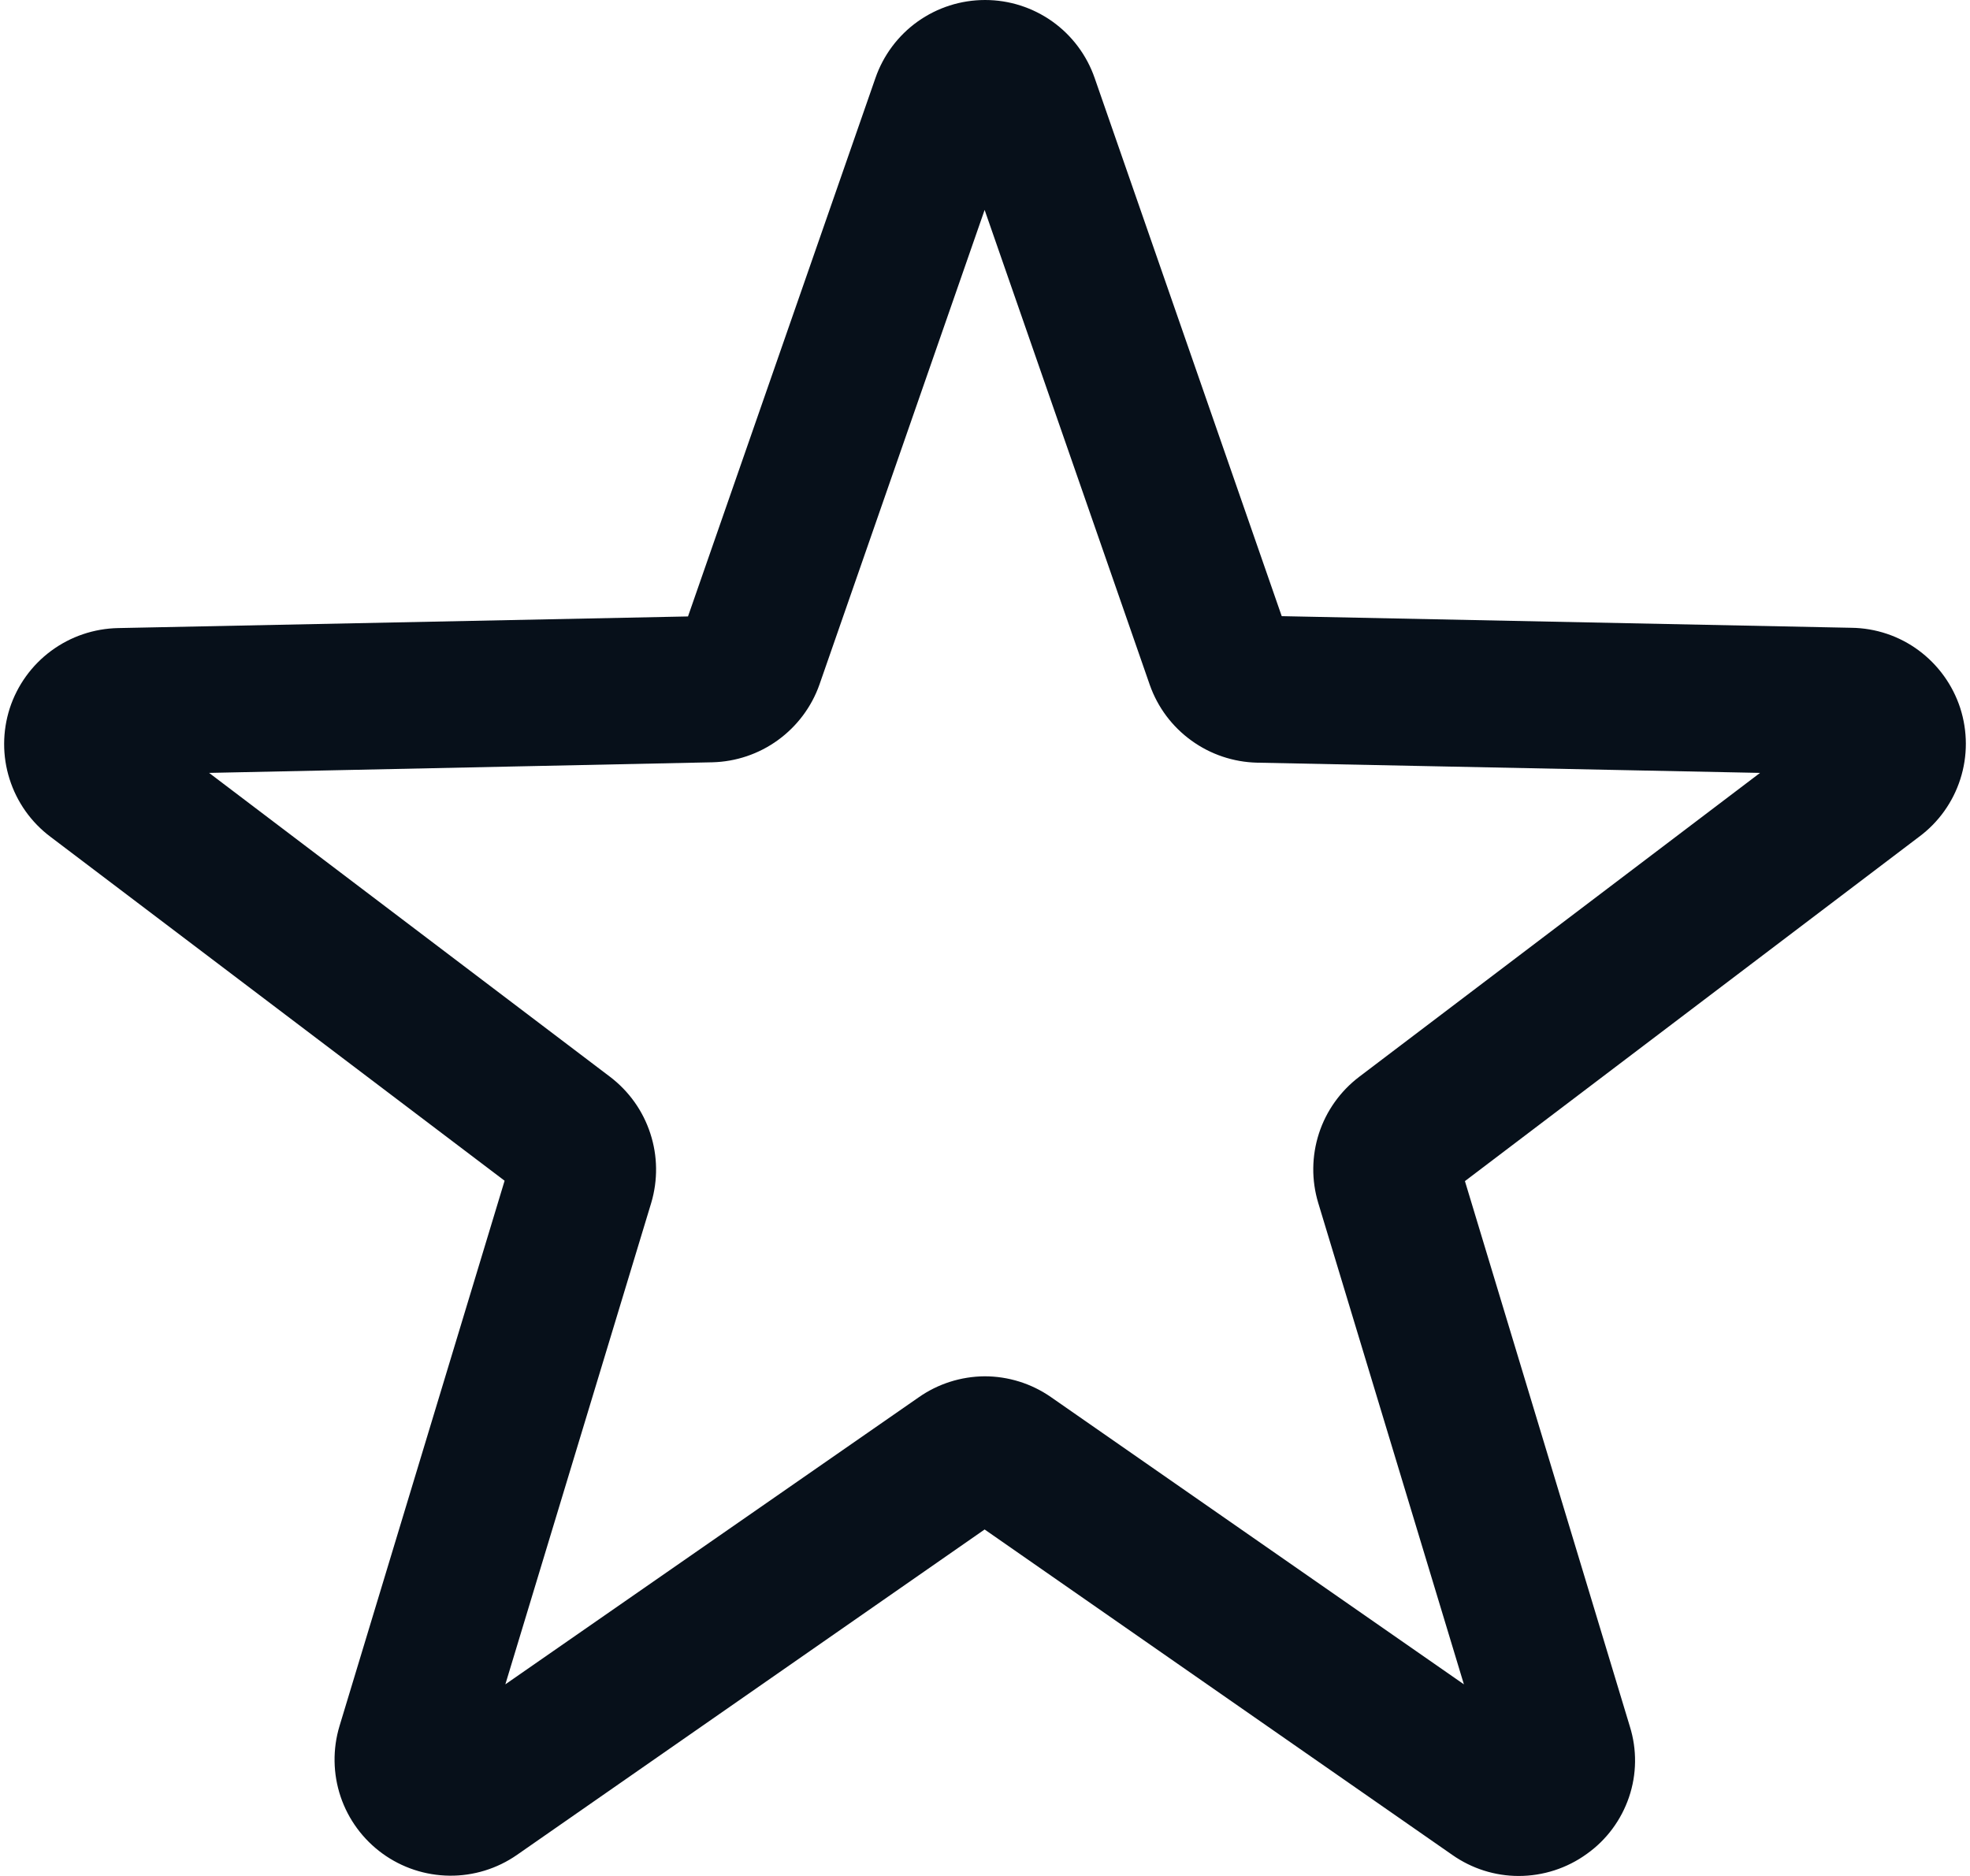 <svg fill="none" viewBox="0 0 21 20" height="20" width="21" xmlns="http://www.w3.org/2000/svg" xmlns:xlink="http://www.w3.org/1999/xlink">
<g clip-path="url(#clip0_92_118247)">
<path fill="#07101A" d="M16.189 20C15.935 20 15.689 19.921 15.482 19.776L10.496 16.306L5.51 19.776C5.3 19.922 5.048 20 4.791 19.997C4.534 19.994 4.285 19.912 4.077 19.761C3.869 19.61 3.713 19.398 3.631 19.155C3.549 18.911 3.545 18.648 3.619 18.402L5.379 12.588L0.539 8.922C0.332 8.767 0.18 8.552 0.102 8.306C0.024 8.061 0.025 7.797 0.104 7.551C0.184 7.306 0.338 7.092 0.545 6.939C0.753 6.785 1.003 6.701 1.26 6.696L7.334 6.572L9.332 0.832C9.416 0.589 9.574 0.378 9.783 0.229C9.993 0.08 10.243 0 10.501 0C10.758 0 11.008 0.08 11.218 0.229C11.427 0.378 11.585 0.589 11.669 0.832L13.663 6.569L19.735 6.693C19.994 6.696 20.245 6.78 20.453 6.934C20.661 7.088 20.816 7.303 20.896 7.549C20.975 7.795 20.976 8.06 20.897 8.306C20.818 8.553 20.664 8.768 20.456 8.922L15.616 12.592L17.374 18.406C17.451 18.652 17.448 18.916 17.365 19.16C17.282 19.404 17.125 19.616 16.915 19.765C16.704 19.918 16.449 20 16.189 20ZM10.496 14.673C10.748 14.673 10.995 14.75 11.202 14.894L15.605 17.957L14.052 12.824C13.979 12.582 13.982 12.324 14.06 12.083C14.138 11.843 14.288 11.633 14.489 11.48L18.762 8.24L13.4 8.131C13.148 8.125 12.904 8.043 12.7 7.895C12.495 7.747 12.341 7.541 12.257 7.303L10.496 2.238L8.735 7.299C8.651 7.537 8.496 7.743 8.292 7.891C8.088 8.039 7.844 8.121 7.592 8.127L2.229 8.24L6.503 11.48C6.704 11.633 6.854 11.843 6.932 12.083C7.011 12.323 7.014 12.582 6.942 12.824L5.387 17.957L9.792 14.898C9.998 14.753 10.244 14.675 10.496 14.673Z"></path>
</g>
<defs>
<clipPath id="clip0_92_118247">
<rect fill="white" height="20" width="21"></rect>
</clipPath>
</defs>
</svg>
